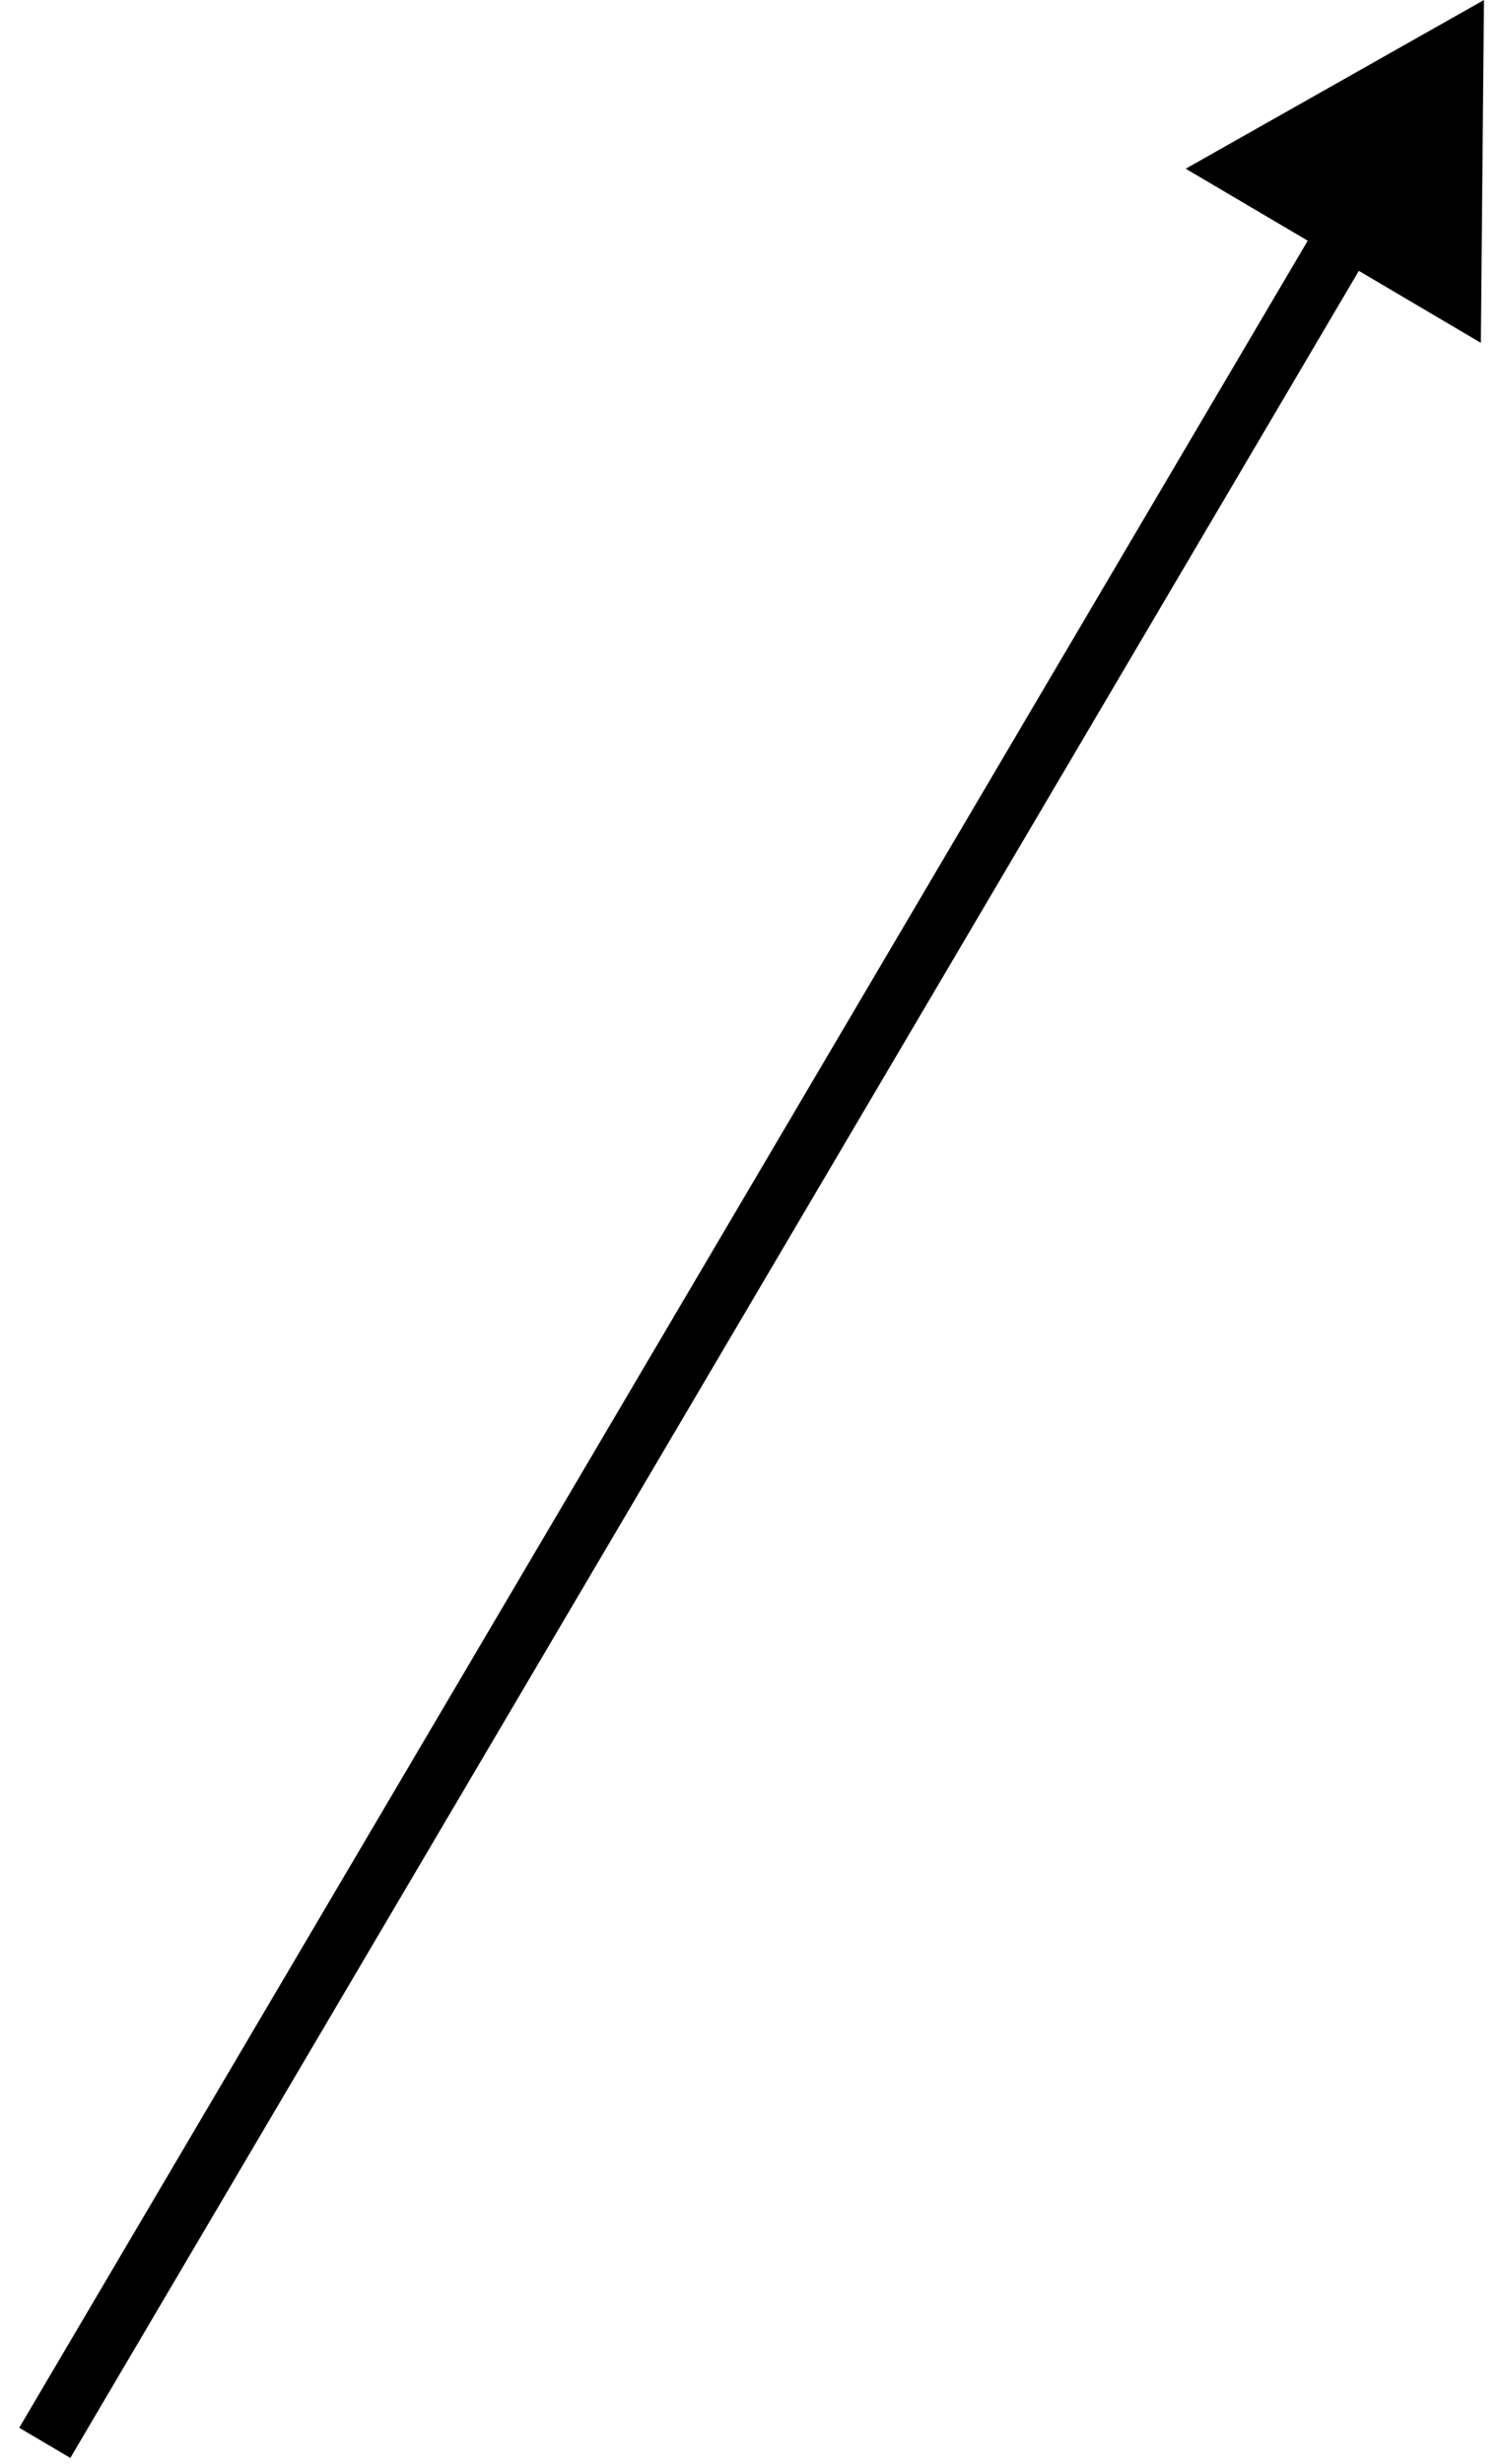 <?xml version="1.0" encoding="utf-8"?>
<svg xmlns="http://www.w3.org/2000/svg" fill="none" height="100%" overflow="visible" preserveAspectRatio="none" style="display: block;" viewBox="0 0 67 110" width="100%">
<path d="M66.284 0L52.962 7.531L66.145 15.304L66.284 0ZM2 109.043L3.142 109.716L61.368 10.949L60.227 10.276L59.085 9.603L0.858 108.37L2 109.043Z" fill="black" id="Vector 34"/>
</svg>